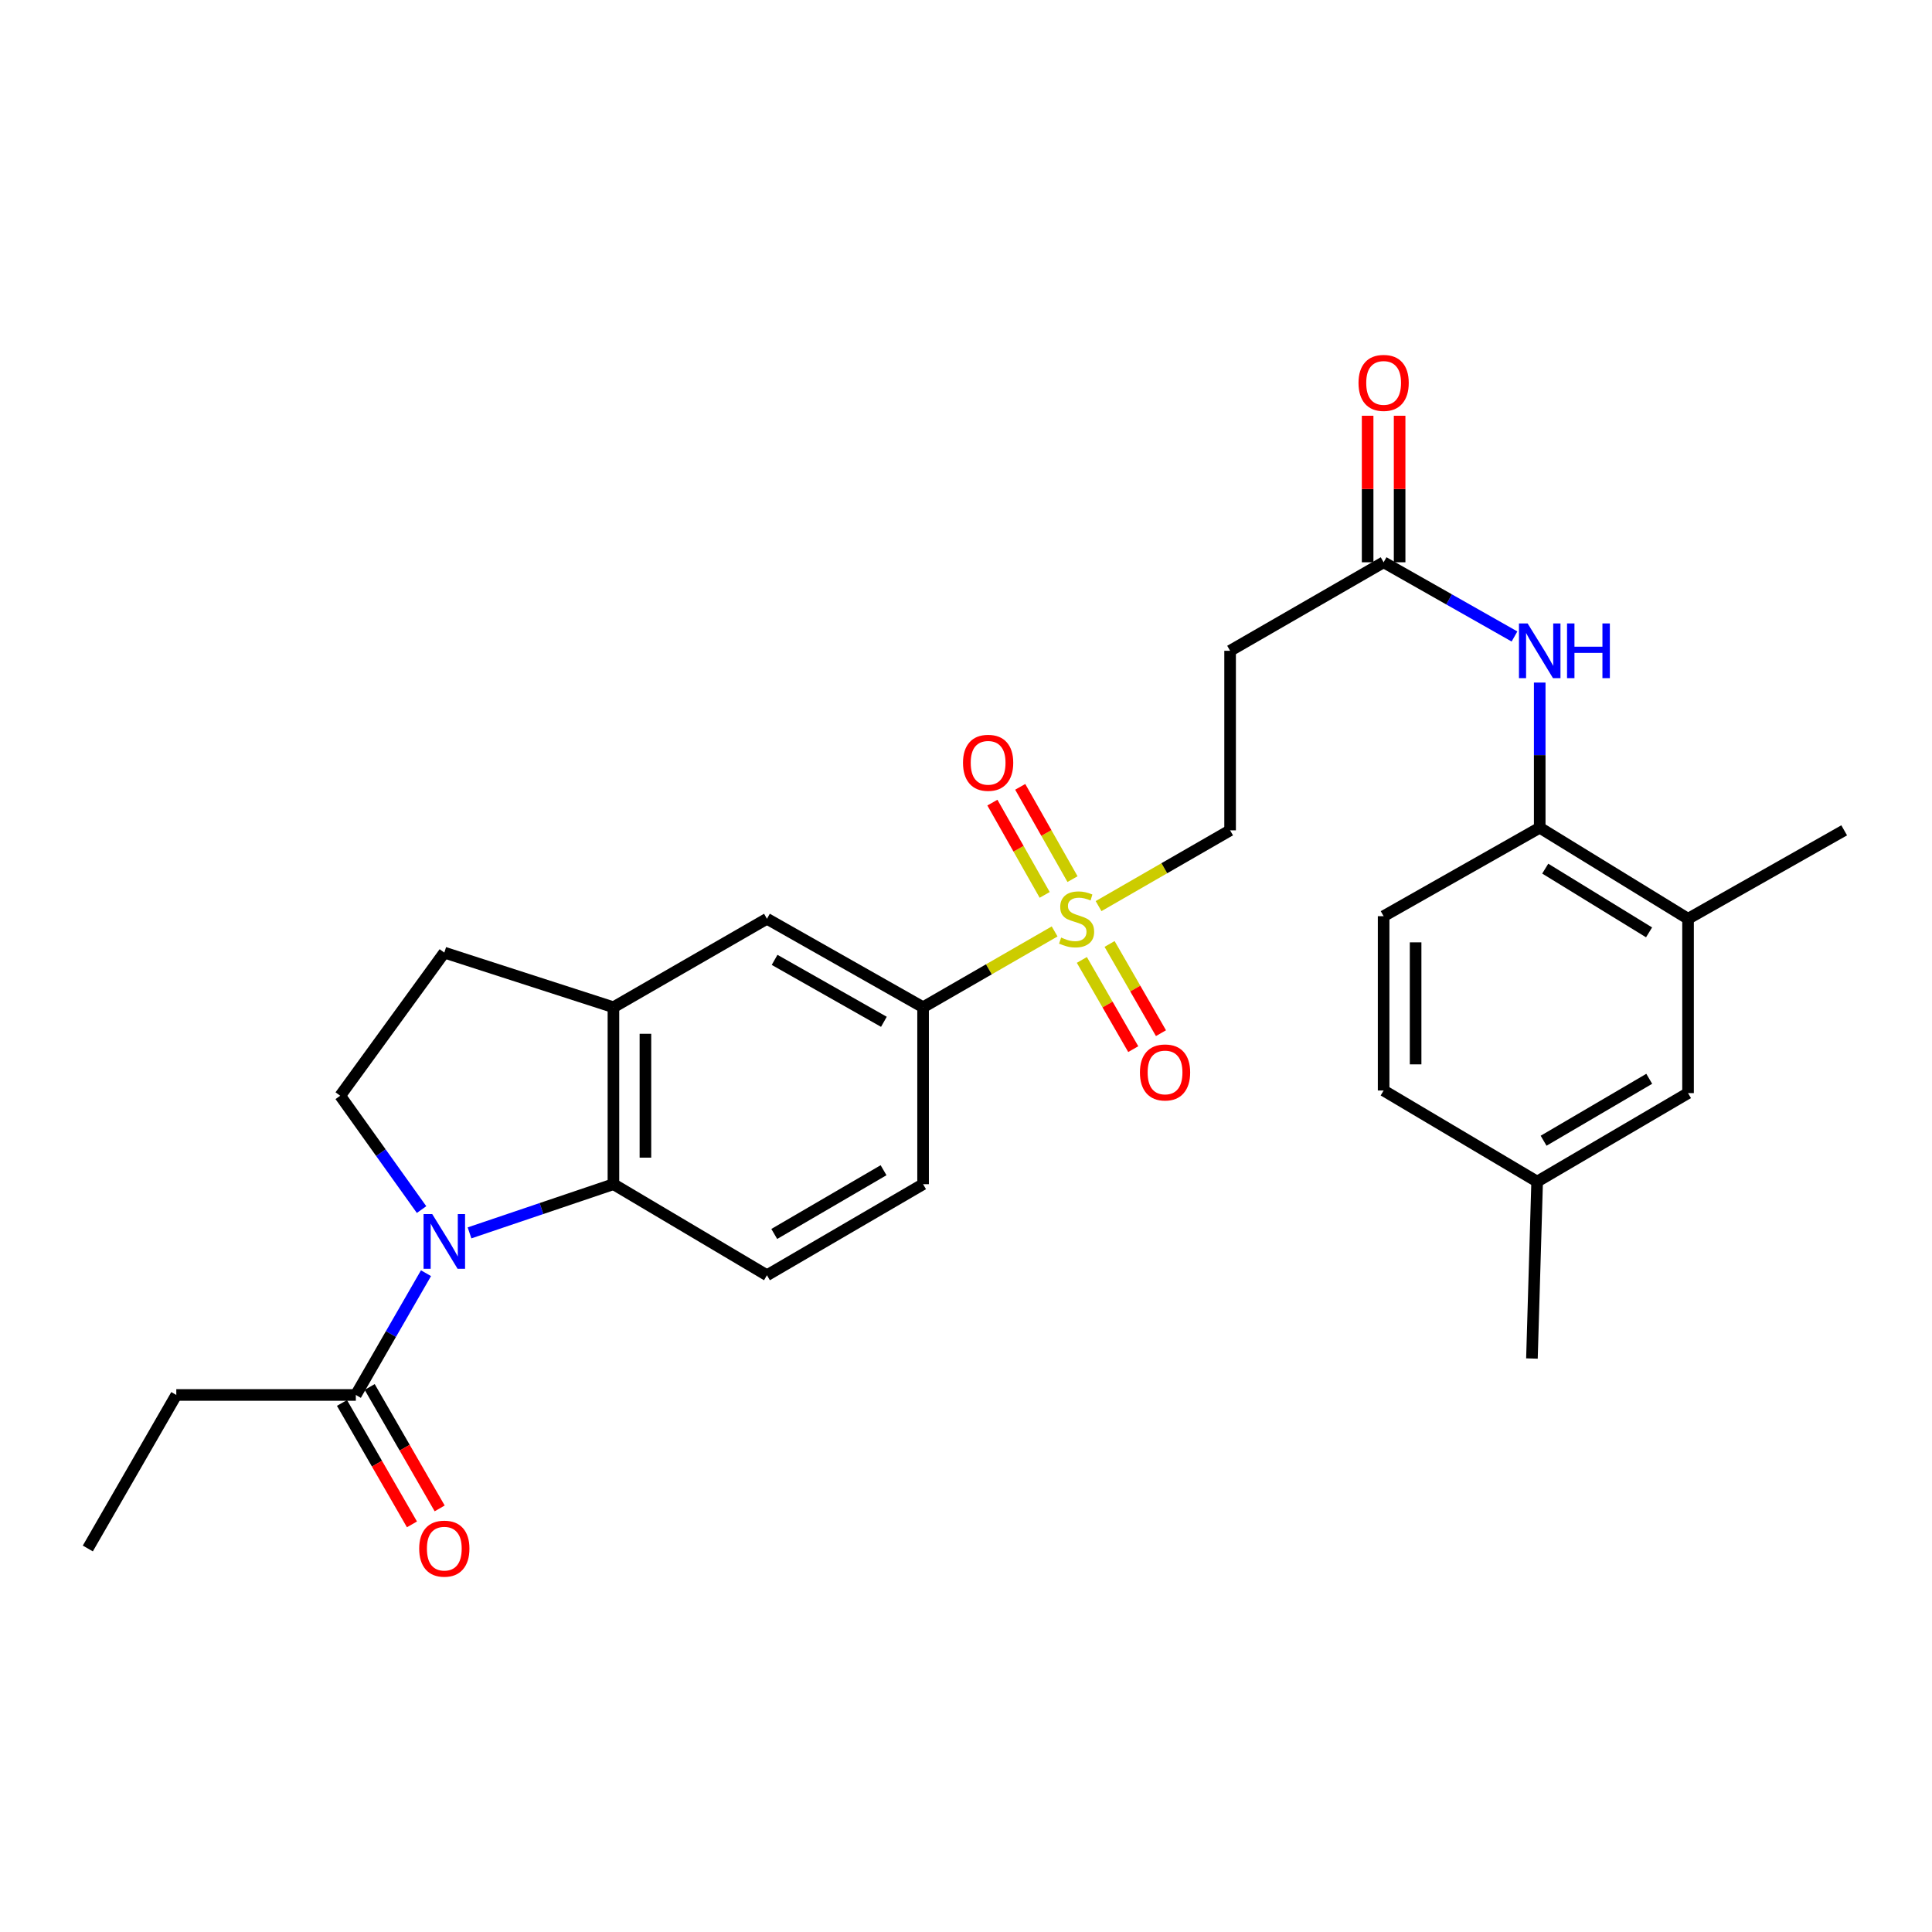 <?xml version='1.0' encoding='iso-8859-1'?>
<svg version='1.1' baseProfile='full'
              xmlns='http://www.w3.org/2000/svg'
                      xmlns:rdkit='http://www.rdkit.org/xml'
                      xmlns:xlink='http://www.w3.org/1999/xlink'
                  xml:space='preserve'
width='1000px' height='1000px' viewBox='0 0 1000 1000'>
<!-- END OF HEADER -->
<rect style='opacity:1.0;fill:#FFFFFF;stroke:none' width='1000' height='1000' x='0' y='0'> </rect>
<path class='bond-1' d='M 243.025,638.137 L 280.269,625.536' style='fill:none;fill-rule:evenodd;stroke:#0000FF;stroke-width:6px;stroke-linecap:butt;stroke-linejoin:miter;stroke-opacity:1' />
<path class='bond-1' d='M 280.269,625.536 L 317.512,612.935' style='fill:none;fill-rule:evenodd;stroke:#000000;stroke-width:6px;stroke-linecap:butt;stroke-linejoin:miter;stroke-opacity:1' />
<path class='bond-3' d='M 220.495,659.006 L 202.337,690.519' style='fill:none;fill-rule:evenodd;stroke:#0000FF;stroke-width:6px;stroke-linecap:butt;stroke-linejoin:miter;stroke-opacity:1' />
<path class='bond-3' d='M 202.337,690.519 L 184.178,722.032' style='fill:none;fill-rule:evenodd;stroke:#000000;stroke-width:6px;stroke-linecap:butt;stroke-linejoin:miter;stroke-opacity:1' />
<path class='bond-5' d='M 218.201,626.076 L 197.147,596.612' style='fill:none;fill-rule:evenodd;stroke:#0000FF;stroke-width:6px;stroke-linecap:butt;stroke-linejoin:miter;stroke-opacity:1' />
<path class='bond-5' d='M 197.147,596.612 L 176.093,567.148' style='fill:none;fill-rule:evenodd;stroke:#000000;stroke-width:6px;stroke-linecap:butt;stroke-linejoin:miter;stroke-opacity:1' />
<path class='bond-0' d='M 545.875,482.109 L 511.831,501.73' style='fill:none;fill-rule:evenodd;stroke:#CCCC00;stroke-width:6px;stroke-linecap:butt;stroke-linejoin:miter;stroke-opacity:1' />
<path class='bond-0' d='M 511.831,501.73 L 477.787,521.351' style='fill:none;fill-rule:evenodd;stroke:#000000;stroke-width:6px;stroke-linecap:butt;stroke-linejoin:miter;stroke-opacity:1' />
<path class='bond-11' d='M 568.621,469.002 L 602.66,449.389' style='fill:none;fill-rule:evenodd;stroke:#CCCC00;stroke-width:6px;stroke-linecap:butt;stroke-linejoin:miter;stroke-opacity:1' />
<path class='bond-11' d='M 602.66,449.389 L 636.7,429.776' style='fill:none;fill-rule:evenodd;stroke:#000000;stroke-width:6px;stroke-linecap:butt;stroke-linejoin:miter;stroke-opacity:1' />
<path class='bond-14' d='M 559.969,496.859 L 573.268,519.945' style='fill:none;fill-rule:evenodd;stroke:#CCCC00;stroke-width:6px;stroke-linecap:butt;stroke-linejoin:miter;stroke-opacity:1' />
<path class='bond-14' d='M 573.268,519.945 L 586.568,543.031' style='fill:none;fill-rule:evenodd;stroke:#FF0000;stroke-width:6px;stroke-linecap:butt;stroke-linejoin:miter;stroke-opacity:1' />
<path class='bond-14' d='M 574.314,488.594 L 587.614,511.68' style='fill:none;fill-rule:evenodd;stroke:#CCCC00;stroke-width:6px;stroke-linecap:butt;stroke-linejoin:miter;stroke-opacity:1' />
<path class='bond-14' d='M 587.614,511.68 L 600.914,534.766' style='fill:none;fill-rule:evenodd;stroke:#FF0000;stroke-width:6px;stroke-linecap:butt;stroke-linejoin:miter;stroke-opacity:1' />
<path class='bond-15' d='M 555.133,455.031 L 541.599,431.15' style='fill:none;fill-rule:evenodd;stroke:#CCCC00;stroke-width:6px;stroke-linecap:butt;stroke-linejoin:miter;stroke-opacity:1' />
<path class='bond-15' d='M 541.599,431.15 L 528.066,407.269' style='fill:none;fill-rule:evenodd;stroke:#FF0000;stroke-width:6px;stroke-linecap:butt;stroke-linejoin:miter;stroke-opacity:1' />
<path class='bond-15' d='M 540.728,463.193 L 527.195,439.313' style='fill:none;fill-rule:evenodd;stroke:#CCCC00;stroke-width:6px;stroke-linecap:butt;stroke-linejoin:miter;stroke-opacity:1' />
<path class='bond-15' d='M 527.195,439.313 L 513.662,415.432' style='fill:none;fill-rule:evenodd;stroke:#FF0000;stroke-width:6px;stroke-linecap:butt;stroke-linejoin:miter;stroke-opacity:1' />
<path class='bond-2' d='M 317.512,612.935 L 317.512,521.351' style='fill:none;fill-rule:evenodd;stroke:#000000;stroke-width:6px;stroke-linecap:butt;stroke-linejoin:miter;stroke-opacity:1' />
<path class='bond-2' d='M 334.069,599.197 L 334.069,535.088' style='fill:none;fill-rule:evenodd;stroke:#000000;stroke-width:6px;stroke-linecap:butt;stroke-linejoin:miter;stroke-opacity:1' />
<path class='bond-10' d='M 317.512,612.935 L 396.973,660.065' style='fill:none;fill-rule:evenodd;stroke:#000000;stroke-width:6px;stroke-linecap:butt;stroke-linejoin:miter;stroke-opacity:1' />
<path class='bond-9' d='M 317.512,521.351 L 396.973,475.554' style='fill:none;fill-rule:evenodd;stroke:#000000;stroke-width:6px;stroke-linecap:butt;stroke-linejoin:miter;stroke-opacity:1' />
<path class='bond-28' d='M 317.512,521.351 L 229.975,493.067' style='fill:none;fill-rule:evenodd;stroke:#000000;stroke-width:6px;stroke-linecap:butt;stroke-linejoin:miter;stroke-opacity:1' />
<path class='bond-18' d='M 177.006,726.166 L 195.117,757.59' style='fill:none;fill-rule:evenodd;stroke:#000000;stroke-width:6px;stroke-linecap:butt;stroke-linejoin:miter;stroke-opacity:1' />
<path class='bond-18' d='M 195.117,757.59 L 213.228,789.014' style='fill:none;fill-rule:evenodd;stroke:#FF0000;stroke-width:6px;stroke-linecap:butt;stroke-linejoin:miter;stroke-opacity:1' />
<path class='bond-18' d='M 191.351,717.899 L 209.462,749.323' style='fill:none;fill-rule:evenodd;stroke:#000000;stroke-width:6px;stroke-linecap:butt;stroke-linejoin:miter;stroke-opacity:1' />
<path class='bond-18' d='M 209.462,749.323 L 227.573,780.747' style='fill:none;fill-rule:evenodd;stroke:#FF0000;stroke-width:6px;stroke-linecap:butt;stroke-linejoin:miter;stroke-opacity:1' />
<path class='bond-24' d='M 184.178,722.032 L 91.251,722.032' style='fill:none;fill-rule:evenodd;stroke:#000000;stroke-width:6px;stroke-linecap:butt;stroke-linejoin:miter;stroke-opacity:1' />
<path class='bond-4' d='M 477.787,521.351 L 477.787,612.935' style='fill:none;fill-rule:evenodd;stroke:#000000;stroke-width:6px;stroke-linecap:butt;stroke-linejoin:miter;stroke-opacity:1' />
<path class='bond-29' d='M 477.787,521.351 L 396.973,475.554' style='fill:none;fill-rule:evenodd;stroke:#000000;stroke-width:6px;stroke-linecap:butt;stroke-linejoin:miter;stroke-opacity:1' />
<path class='bond-29' d='M 457.502,528.886 L 400.933,496.828' style='fill:none;fill-rule:evenodd;stroke:#000000;stroke-width:6px;stroke-linecap:butt;stroke-linejoin:miter;stroke-opacity:1' />
<path class='bond-16' d='M 176.093,567.148 L 229.975,493.067' style='fill:none;fill-rule:evenodd;stroke:#000000;stroke-width:6px;stroke-linecap:butt;stroke-linejoin:miter;stroke-opacity:1' />
<path class='bond-6' d='M 783.895,329.442 L 750.028,310.238' style='fill:none;fill-rule:evenodd;stroke:#0000FF;stroke-width:6px;stroke-linecap:butt;stroke-linejoin:miter;stroke-opacity:1' />
<path class='bond-6' d='M 750.028,310.238 L 716.162,291.034' style='fill:none;fill-rule:evenodd;stroke:#000000;stroke-width:6px;stroke-linecap:butt;stroke-linejoin:miter;stroke-opacity:1' />
<path class='bond-8' d='M 796.957,353.298 L 796.957,390.861' style='fill:none;fill-rule:evenodd;stroke:#0000FF;stroke-width:6px;stroke-linecap:butt;stroke-linejoin:miter;stroke-opacity:1' />
<path class='bond-8' d='M 796.957,390.861 L 796.957,428.424' style='fill:none;fill-rule:evenodd;stroke:#000000;stroke-width:6px;stroke-linecap:butt;stroke-linejoin:miter;stroke-opacity:1' />
<path class='bond-7' d='M 716.162,291.034 L 636.7,336.849' style='fill:none;fill-rule:evenodd;stroke:#000000;stroke-width:6px;stroke-linecap:butt;stroke-linejoin:miter;stroke-opacity:1' />
<path class='bond-20' d='M 724.44,291.034 L 724.44,253.112' style='fill:none;fill-rule:evenodd;stroke:#000000;stroke-width:6px;stroke-linecap:butt;stroke-linejoin:miter;stroke-opacity:1' />
<path class='bond-20' d='M 724.44,253.112 L 724.44,215.19' style='fill:none;fill-rule:evenodd;stroke:#FF0000;stroke-width:6px;stroke-linecap:butt;stroke-linejoin:miter;stroke-opacity:1' />
<path class='bond-20' d='M 707.883,291.034 L 707.883,253.112' style='fill:none;fill-rule:evenodd;stroke:#000000;stroke-width:6px;stroke-linecap:butt;stroke-linejoin:miter;stroke-opacity:1' />
<path class='bond-20' d='M 707.883,253.112 L 707.883,215.19' style='fill:none;fill-rule:evenodd;stroke:#FF0000;stroke-width:6px;stroke-linecap:butt;stroke-linejoin:miter;stroke-opacity:1' />
<path class='bond-13' d='M 796.957,428.424 L 873.732,475.554' style='fill:none;fill-rule:evenodd;stroke:#000000;stroke-width:6px;stroke-linecap:butt;stroke-linejoin:miter;stroke-opacity:1' />
<path class='bond-13' d='M 799.811,449.603 L 853.554,482.594' style='fill:none;fill-rule:evenodd;stroke:#000000;stroke-width:6px;stroke-linecap:butt;stroke-linejoin:miter;stroke-opacity:1' />
<path class='bond-21' d='M 796.957,428.424 L 716.162,474.22' style='fill:none;fill-rule:evenodd;stroke:#000000;stroke-width:6px;stroke-linecap:butt;stroke-linejoin:miter;stroke-opacity:1' />
<path class='bond-17' d='M 396.973,660.065 L 477.787,612.935' style='fill:none;fill-rule:evenodd;stroke:#000000;stroke-width:6px;stroke-linecap:butt;stroke-linejoin:miter;stroke-opacity:1' />
<path class='bond-17' d='M 400.755,638.694 L 457.324,605.703' style='fill:none;fill-rule:evenodd;stroke:#000000;stroke-width:6px;stroke-linecap:butt;stroke-linejoin:miter;stroke-opacity:1' />
<path class='bond-12' d='M 636.7,429.776 L 636.7,336.849' style='fill:none;fill-rule:evenodd;stroke:#000000;stroke-width:6px;stroke-linecap:butt;stroke-linejoin:miter;stroke-opacity:1' />
<path class='bond-19' d='M 873.732,475.554 L 873.732,565.795' style='fill:none;fill-rule:evenodd;stroke:#000000;stroke-width:6px;stroke-linecap:butt;stroke-linejoin:miter;stroke-opacity:1' />
<path class='bond-25' d='M 873.732,475.554 L 954.545,429.776' style='fill:none;fill-rule:evenodd;stroke:#000000;stroke-width:6px;stroke-linecap:butt;stroke-linejoin:miter;stroke-opacity:1' />
<path class='bond-30' d='M 873.732,565.795 L 795.623,611.592' style='fill:none;fill-rule:evenodd;stroke:#000000;stroke-width:6px;stroke-linecap:butt;stroke-linejoin:miter;stroke-opacity:1' />
<path class='bond-30' d='M 853.642,558.383 L 798.965,590.44' style='fill:none;fill-rule:evenodd;stroke:#000000;stroke-width:6px;stroke-linecap:butt;stroke-linejoin:miter;stroke-opacity:1' />
<path class='bond-23' d='M 716.162,474.22 L 716.162,564.443' style='fill:none;fill-rule:evenodd;stroke:#000000;stroke-width:6px;stroke-linecap:butt;stroke-linejoin:miter;stroke-opacity:1' />
<path class='bond-23' d='M 732.718,487.754 L 732.718,550.91' style='fill:none;fill-rule:evenodd;stroke:#000000;stroke-width:6px;stroke-linecap:butt;stroke-linejoin:miter;stroke-opacity:1' />
<path class='bond-22' d='M 795.623,611.592 L 716.162,564.443' style='fill:none;fill-rule:evenodd;stroke:#000000;stroke-width:6px;stroke-linecap:butt;stroke-linejoin:miter;stroke-opacity:1' />
<path class='bond-26' d='M 795.623,611.592 L 792.928,703.167' style='fill:none;fill-rule:evenodd;stroke:#000000;stroke-width:6px;stroke-linecap:butt;stroke-linejoin:miter;stroke-opacity:1' />
<path class='bond-27' d='M 91.251,722.032 L 45.455,801.494' style='fill:none;fill-rule:evenodd;stroke:#000000;stroke-width:6px;stroke-linecap:butt;stroke-linejoin:miter;stroke-opacity:1' />
<path  class='atom-0' d='M 223.715 628.393
L 232.995 643.393
Q 233.915 644.873, 235.395 647.553
Q 236.875 650.233, 236.955 650.393
L 236.955 628.393
L 240.715 628.393
L 240.715 656.713
L 236.835 656.713
L 226.875 640.313
Q 225.715 638.393, 224.475 636.193
Q 223.275 633.993, 222.915 633.313
L 222.915 656.713
L 219.235 656.713
L 219.235 628.393
L 223.715 628.393
' fill='#0000FF'/>
<path  class='atom-1' d='M 549.248 485.274
Q 549.568 485.394, 550.888 485.954
Q 552.208 486.514, 553.648 486.874
Q 555.128 487.194, 556.568 487.194
Q 559.248 487.194, 560.808 485.914
Q 562.368 484.594, 562.368 482.314
Q 562.368 480.754, 561.568 479.794
Q 560.808 478.834, 559.608 478.314
Q 558.408 477.794, 556.408 477.194
Q 553.888 476.434, 552.368 475.714
Q 550.888 474.994, 549.808 473.474
Q 548.768 471.954, 548.768 469.394
Q 548.768 465.834, 551.168 463.634
Q 553.608 461.434, 558.408 461.434
Q 561.688 461.434, 565.408 462.994
L 564.488 466.074
Q 561.088 464.674, 558.528 464.674
Q 555.768 464.674, 554.248 465.834
Q 552.728 466.954, 552.768 468.914
Q 552.768 470.434, 553.528 471.354
Q 554.328 472.274, 555.448 472.794
Q 556.608 473.314, 558.528 473.914
Q 561.088 474.714, 562.608 475.514
Q 564.128 476.314, 565.208 477.954
Q 566.328 479.554, 566.328 482.314
Q 566.328 486.234, 563.688 488.354
Q 561.088 490.434, 556.728 490.434
Q 554.208 490.434, 552.288 489.874
Q 550.408 489.354, 548.168 488.434
L 549.248 485.274
' fill='#CCCC00'/>
<path  class='atom-7' d='M 790.697 322.689
L 799.977 337.689
Q 800.897 339.169, 802.377 341.849
Q 803.857 344.529, 803.937 344.689
L 803.937 322.689
L 807.697 322.689
L 807.697 351.009
L 803.817 351.009
L 793.857 334.609
Q 792.697 332.689, 791.457 330.489
Q 790.257 328.289, 789.897 327.609
L 789.897 351.009
L 786.217 351.009
L 786.217 322.689
L 790.697 322.689
' fill='#0000FF'/>
<path  class='atom-7' d='M 811.097 322.689
L 814.937 322.689
L 814.937 334.729
L 829.417 334.729
L 829.417 322.689
L 833.257 322.689
L 833.257 351.009
L 829.417 351.009
L 829.417 337.929
L 814.937 337.929
L 814.937 351.009
L 811.097 351.009
L 811.097 322.689
' fill='#0000FF'/>
<path  class='atom-15' d='M 590.027 555.095
Q 590.027 548.295, 593.387 544.495
Q 596.747 540.695, 603.027 540.695
Q 609.307 540.695, 612.667 544.495
Q 616.027 548.295, 616.027 555.095
Q 616.027 561.975, 612.627 565.895
Q 609.227 569.775, 603.027 569.775
Q 596.787 569.775, 593.387 565.895
Q 590.027 562.015, 590.027 555.095
M 603.027 566.575
Q 607.347 566.575, 609.667 563.695
Q 612.027 560.775, 612.027 555.095
Q 612.027 549.535, 609.667 546.735
Q 607.347 543.895, 603.027 543.895
Q 598.707 543.895, 596.347 546.695
Q 594.027 549.495, 594.027 555.095
Q 594.027 560.815, 596.347 563.695
Q 598.707 566.575, 603.027 566.575
' fill='#FF0000'/>
<path  class='atom-16' d='M 498.451 394.821
Q 498.451 388.021, 501.811 384.221
Q 505.171 380.421, 511.451 380.421
Q 517.731 380.421, 521.091 384.221
Q 524.451 388.021, 524.451 394.821
Q 524.451 401.701, 521.051 405.621
Q 517.651 409.501, 511.451 409.501
Q 505.211 409.501, 501.811 405.621
Q 498.451 401.741, 498.451 394.821
M 511.451 406.301
Q 515.771 406.301, 518.091 403.421
Q 520.451 400.501, 520.451 394.821
Q 520.451 389.261, 518.091 386.461
Q 515.771 383.621, 511.451 383.621
Q 507.131 383.621, 504.771 386.421
Q 502.451 389.221, 502.451 394.821
Q 502.451 400.541, 504.771 403.421
Q 507.131 406.301, 511.451 406.301
' fill='#FF0000'/>
<path  class='atom-19' d='M 216.975 801.574
Q 216.975 794.774, 220.335 790.974
Q 223.695 787.174, 229.975 787.174
Q 236.255 787.174, 239.615 790.974
Q 242.975 794.774, 242.975 801.574
Q 242.975 808.454, 239.575 812.374
Q 236.175 816.254, 229.975 816.254
Q 223.735 816.254, 220.335 812.374
Q 216.975 808.494, 216.975 801.574
M 229.975 813.054
Q 234.295 813.054, 236.615 810.174
Q 238.975 807.254, 238.975 801.574
Q 238.975 796.014, 236.615 793.214
Q 234.295 790.374, 229.975 790.374
Q 225.655 790.374, 223.295 793.174
Q 220.975 795.974, 220.975 801.574
Q 220.975 807.294, 223.295 810.174
Q 225.655 813.054, 229.975 813.054
' fill='#FF0000'/>
<path  class='atom-21' d='M 703.162 198.186
Q 703.162 191.386, 706.522 187.586
Q 709.882 183.786, 716.162 183.786
Q 722.442 183.786, 725.802 187.586
Q 729.162 191.386, 729.162 198.186
Q 729.162 205.066, 725.762 208.986
Q 722.362 212.866, 716.162 212.866
Q 709.922 212.866, 706.522 208.986
Q 703.162 205.106, 703.162 198.186
M 716.162 209.666
Q 720.482 209.666, 722.802 206.786
Q 725.162 203.866, 725.162 198.186
Q 725.162 192.626, 722.802 189.826
Q 720.482 186.986, 716.162 186.986
Q 711.842 186.986, 709.482 189.786
Q 707.162 192.586, 707.162 198.186
Q 707.162 203.906, 709.482 206.786
Q 711.842 209.666, 716.162 209.666
' fill='#FF0000'/>
</svg>
